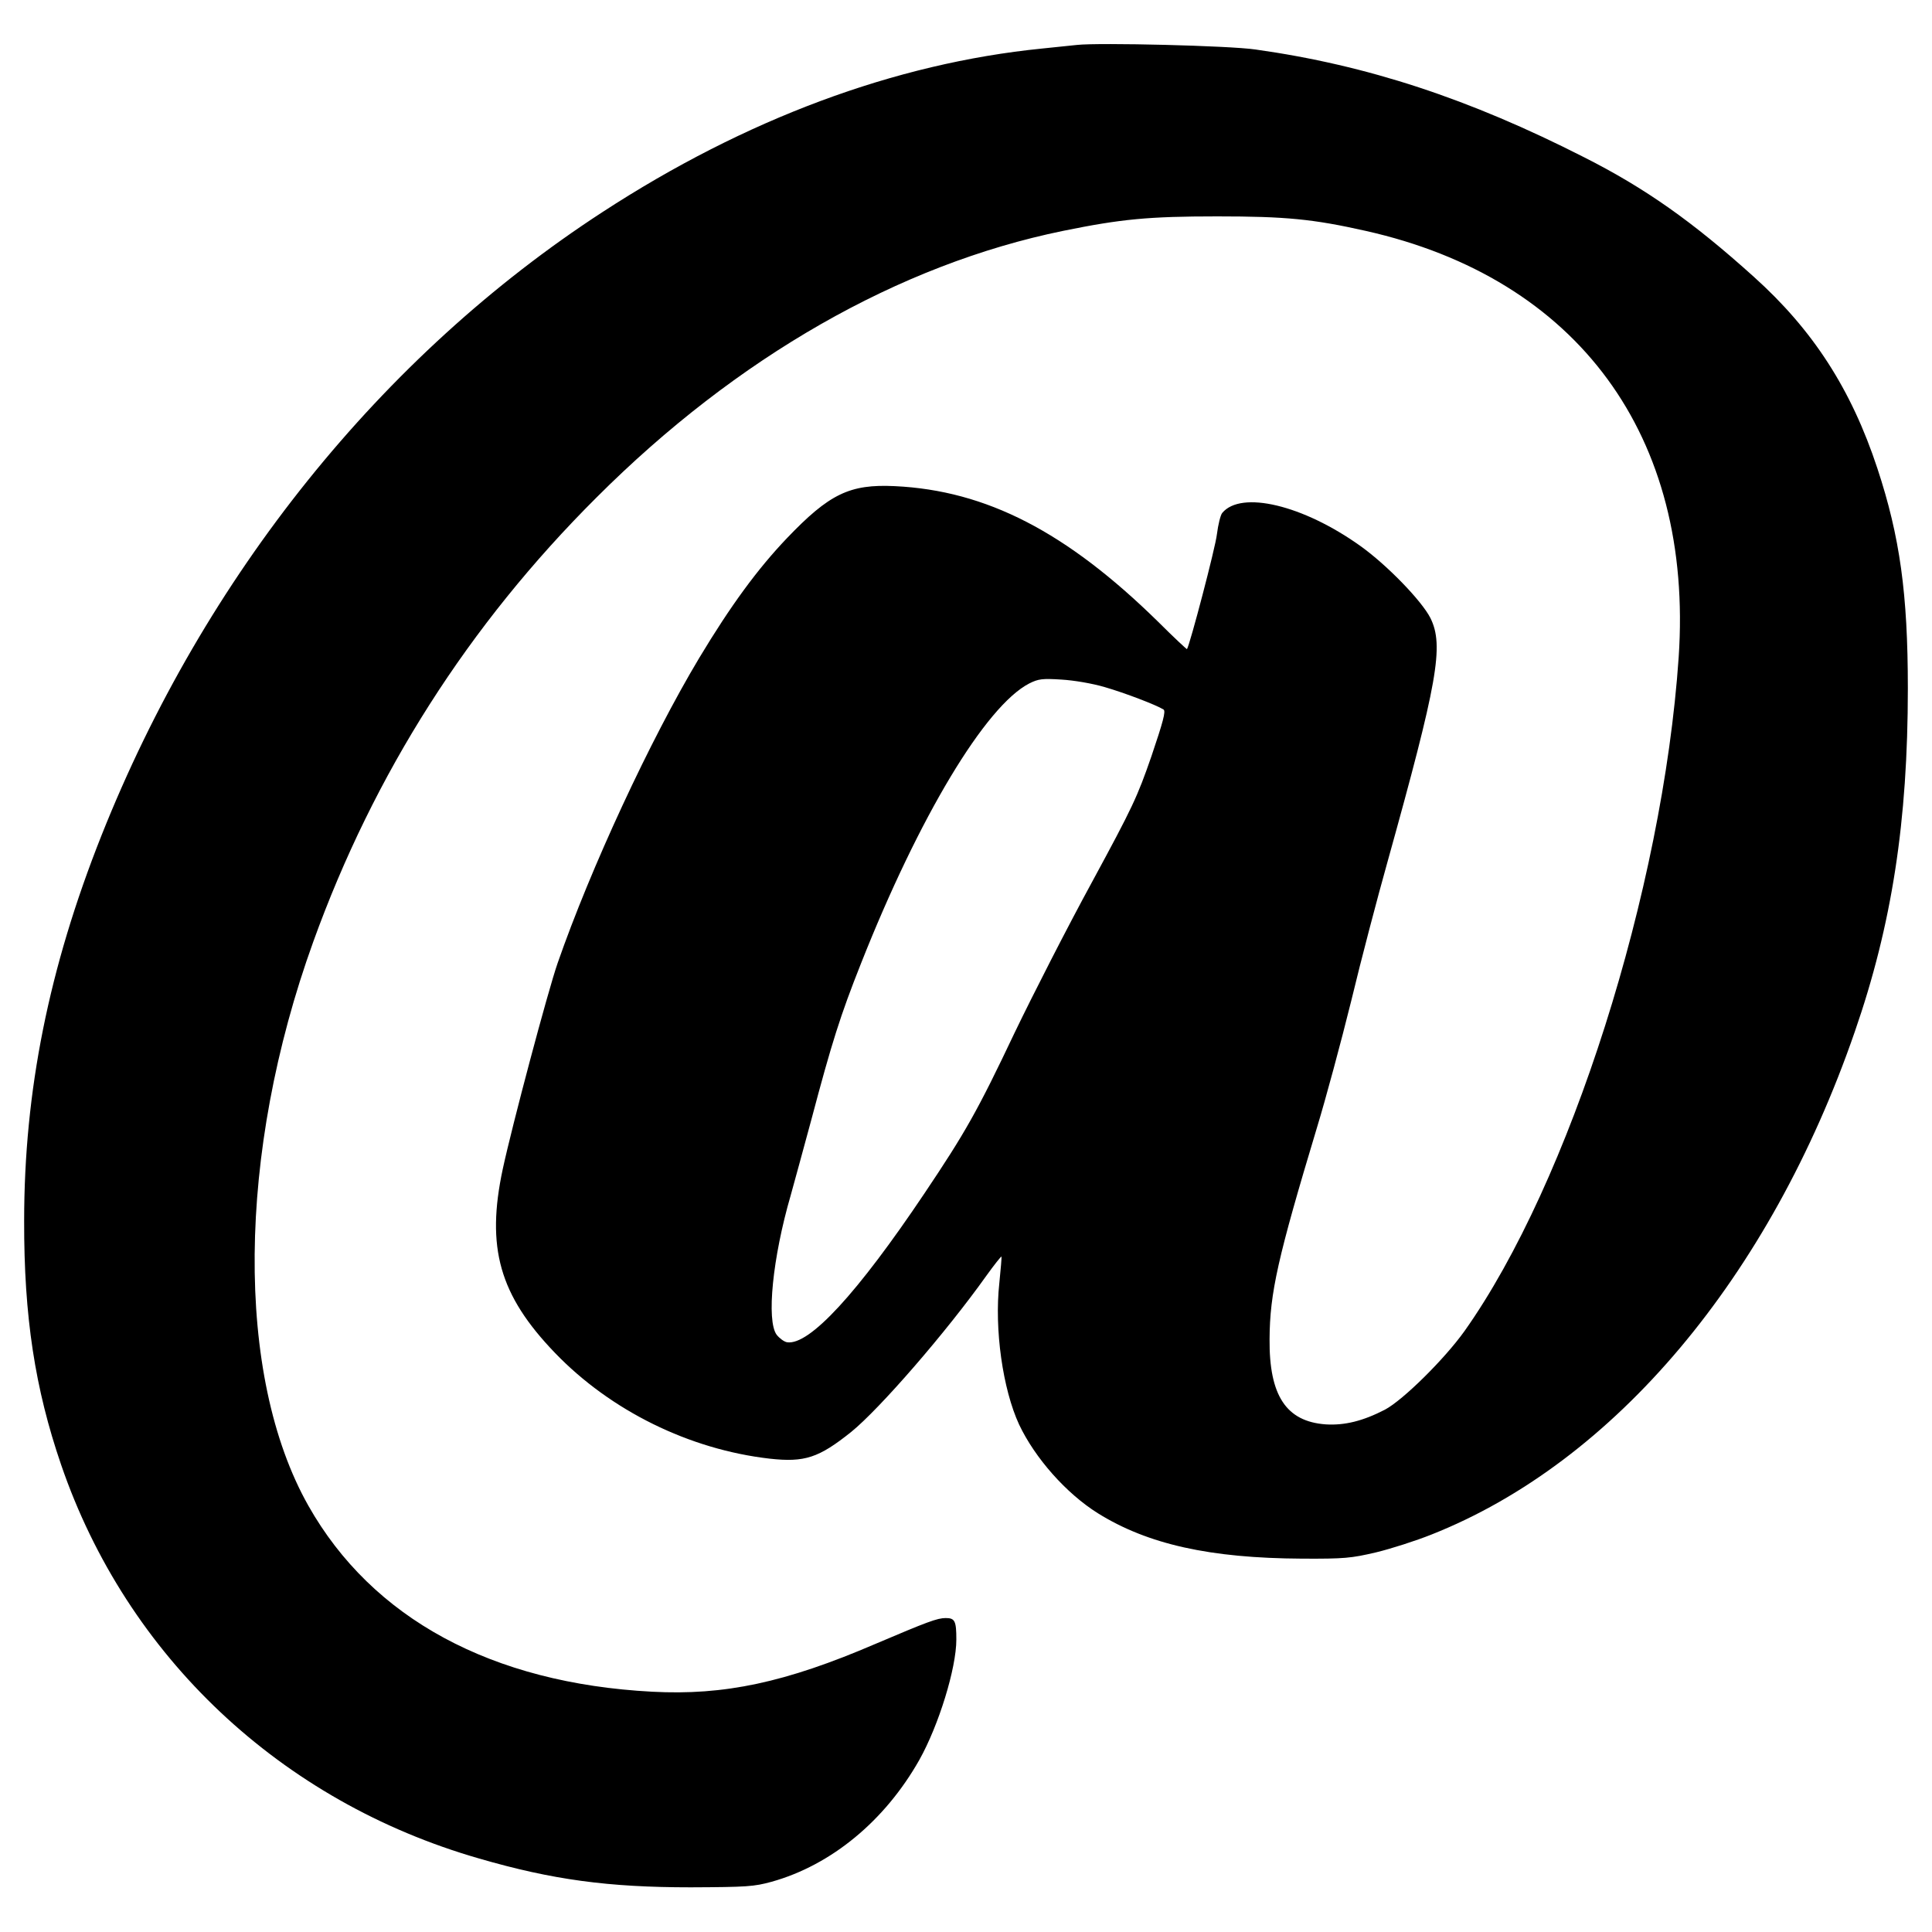 <?xml version="1.0" standalone="no"?>
<!DOCTYPE svg PUBLIC "-//W3C//DTD SVG 20010904//EN"
 "http://www.w3.org/TR/2001/REC-SVG-20010904/DTD/svg10.dtd">
<svg version="1.0" xmlns="http://www.w3.org/2000/svg"
 width="800pt" height="800pt" viewBox="0 0 800 800"
 preserveAspectRatio="xMidYMid meet">
<g transform="translate(0,800) scale(0.1,-0.1)"
fill="#000000" stroke="none">
<path d="M4460 7814 c-19 -2 -84 -9 -145 -15 -609 -61 -1229 -292 -1820 -677
-915 -595 -1648 -1508 -2075 -2582 -218 -549 -320 -1058 -320 -1595 -1 -397
45 -695 153 -1010 272 -794 910 -1395 1732 -1631 303 -88 535 -119 875 -119
233 1 262 3 335 23 247 69 469 252 612 505 80 143 153 379 153 498 0 77 -6 89
-44 89 -35 0 -77 -16 -291 -107 -372 -160 -626 -214 -925 -198 -664 35 -1159
303 -1423 770 -304 538 -296 1460 20 2335 251 696 643 1312 1173 1840 581 581
1253 965 1932 1104 240 49 354 60 638 60 284 0 397 -11 615 -60 879 -197 1358
-850 1296 -1766 -66 -964 -451 -2175 -887 -2790 -83 -116 -254 -285 -329 -325
-91 -47 -167 -66 -246 -61 -163 12 -234 119 -232 353 1 192 34 337 196 875 36
118 100 355 142 525 41 171 109 429 150 575 208 747 235 896 178 1011 -36 71
-180 220 -291 299 -237 169 -493 230 -571 136 -7 -8 -17 -48 -22 -88 -6 -55
-112 -458 -124 -476 -1 -1 -55 49 -119 113 -380 373 -712 544 -1091 562 -187
9 -271 -32 -447 -216 -121 -127 -232 -278 -363 -496 -203 -339 -449 -869 -586
-1263 -41 -118 -189 -675 -227 -852 -70 -326 -14 -523 216 -762 231 -240 557
-400 889 -438 145 -16 203 3 338 111 117 95 391 410 559 646 33 46 61 81 63
80 1 -2 -3 -52 -9 -110 -21 -191 14 -439 82 -586 66 -139 195 -285 326 -367
207 -129 465 -186 844 -188 178 -1 205 2 308 26 62 15 165 48 230 74 757 300
1401 1065 1752 2081 154 444 220 872 220 1423 0 392 -33 628 -126 910 -108
328 -267 574 -512 794 -254 229 -450 367 -701 494 -477 243 -899 382 -1362
447 -108 16 -647 29 -739 19z m114 -2659 c83 -24 214 -74 244 -93 10 -7 -2
-51 -50 -193 -59 -170 -77 -209 -246 -521 -101 -185 -245 -467 -321 -625 -154
-325 -205 -414 -372 -663 -279 -416 -478 -632 -570 -618 -12 2 -31 16 -43 31
-43 58 -17 319 58 577 13 47 52 189 86 315 84 317 120 431 205 645 240 607
516 1067 697 1160 38 19 54 21 133 16 52 -3 128 -16 179 -31z"/>
</g>
</svg>
